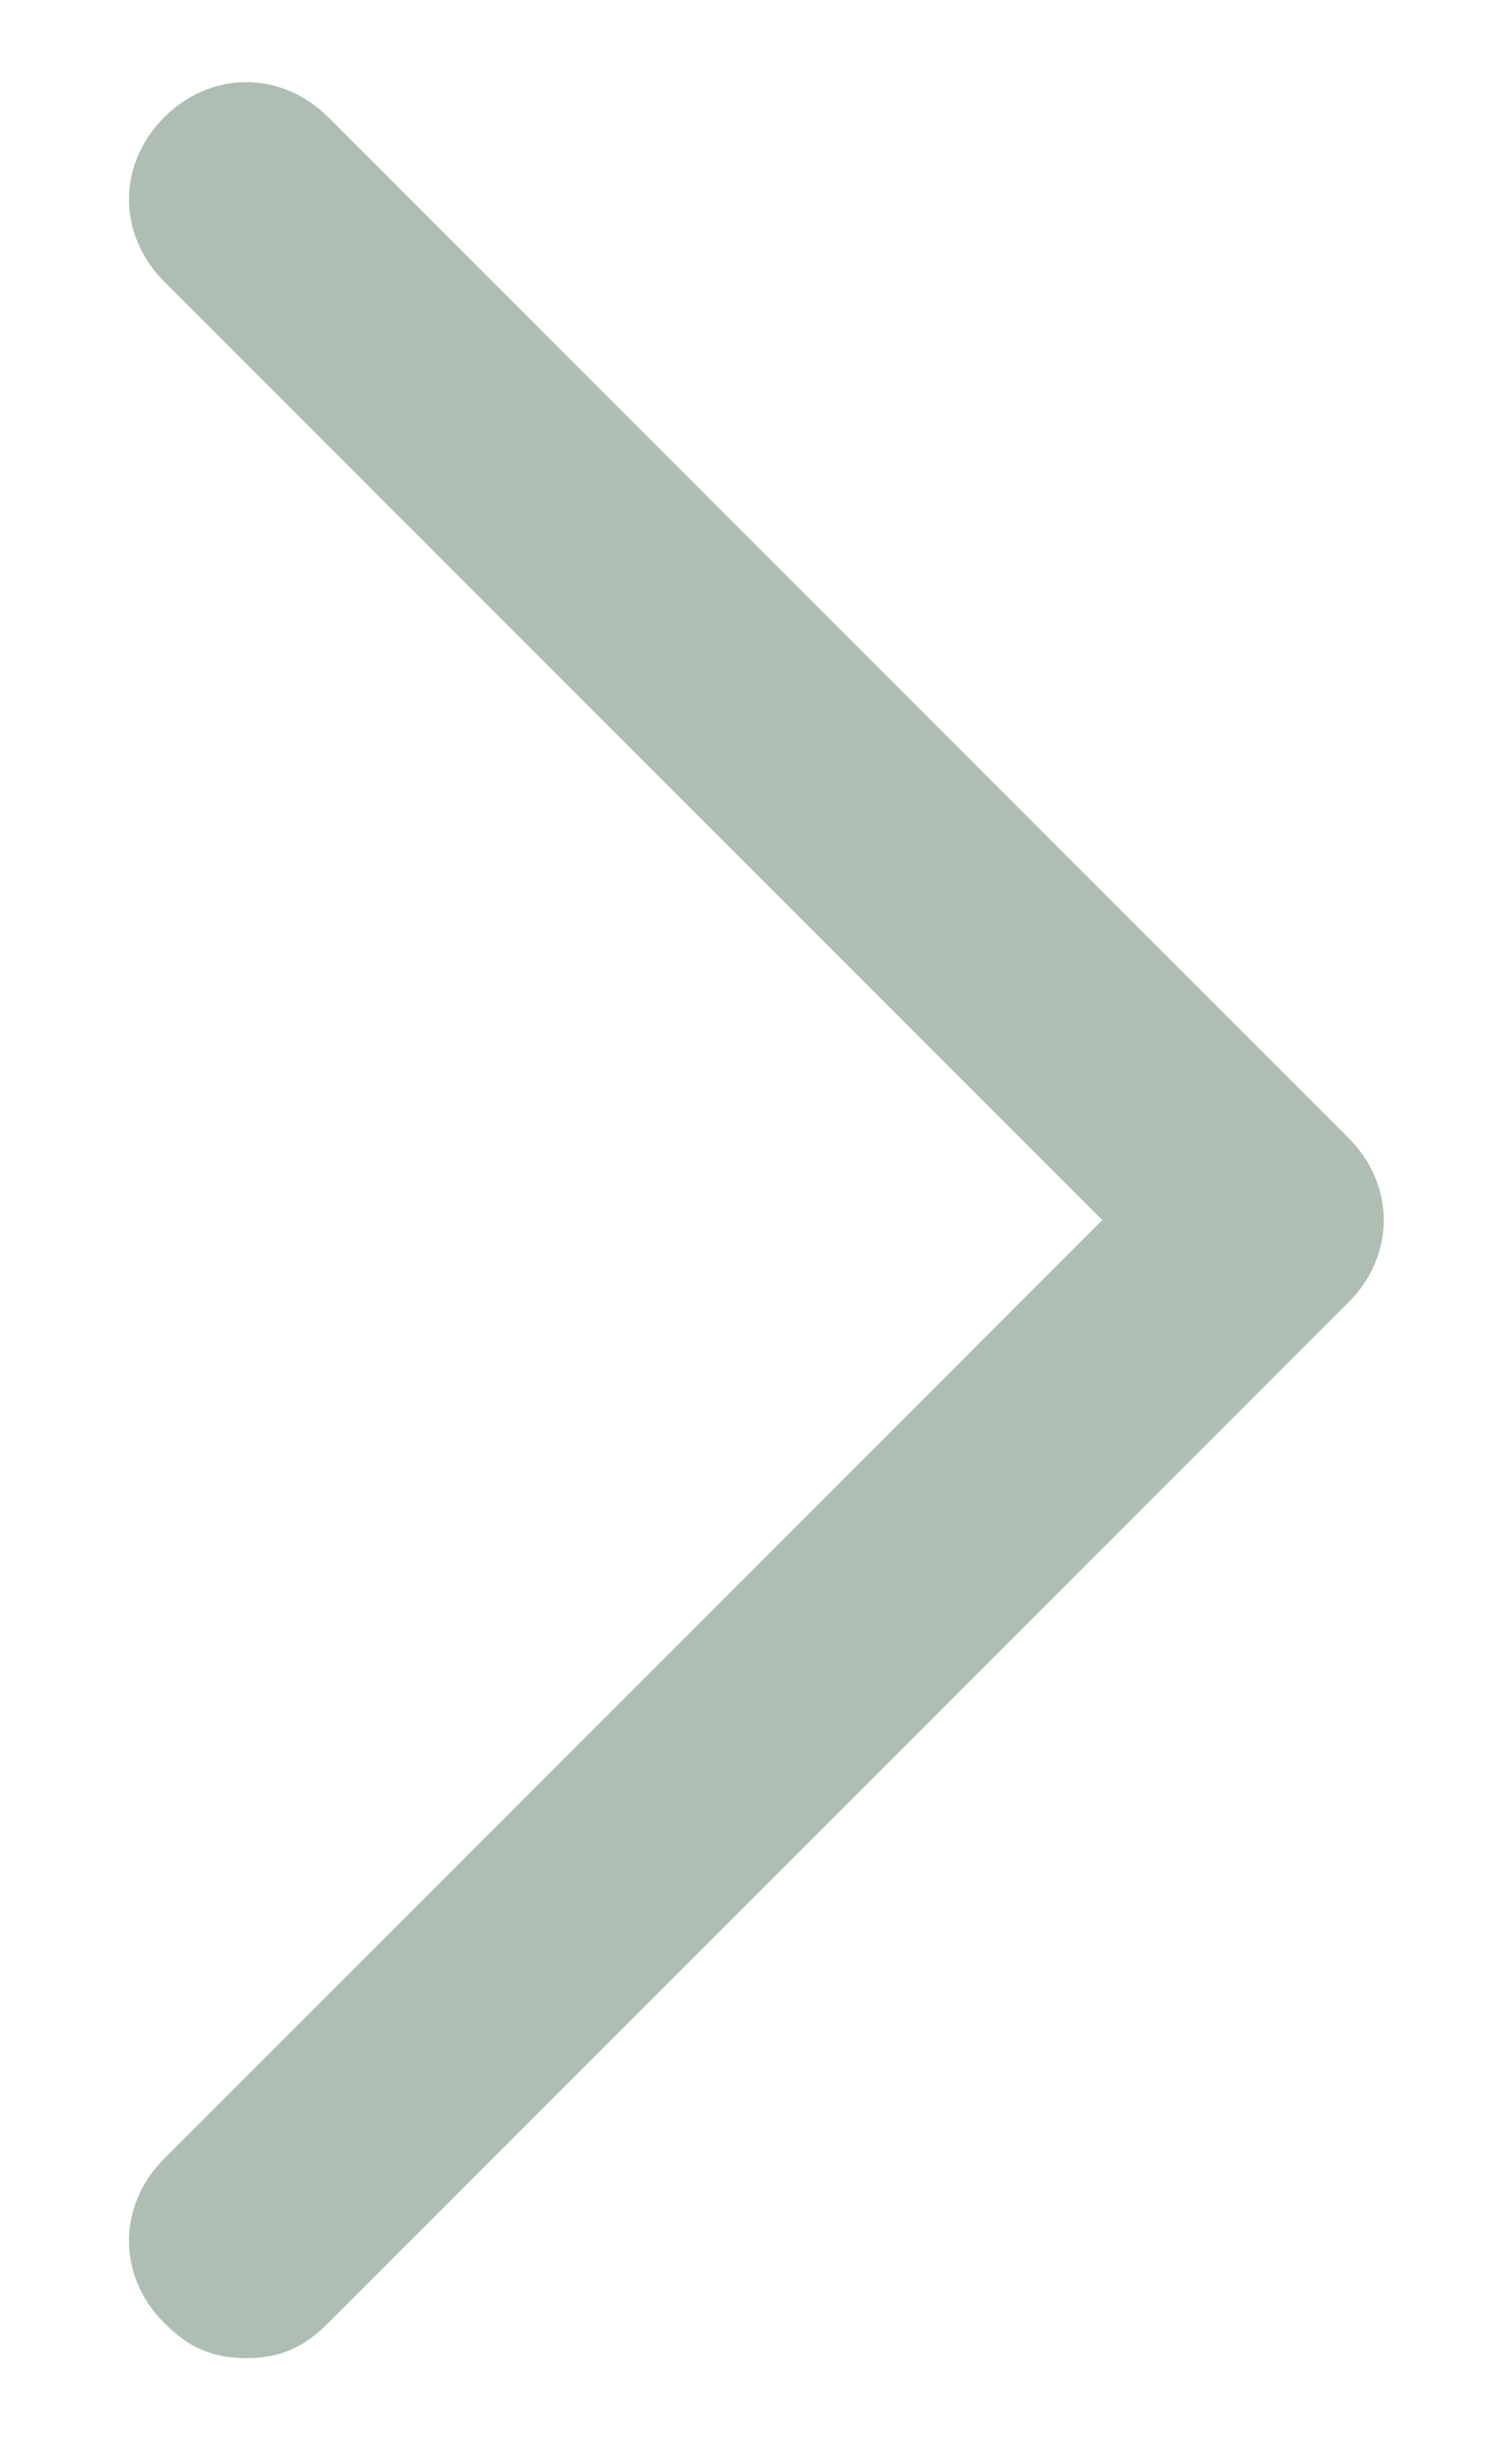 <svg xmlns="http://www.w3.org/2000/svg" viewBox="0 0 12.8 21" style="enable-background:new 0 0 12.8 21" xml:space="preserve"><path d="M2.1 20.1c-.3 0-.5-.1-.7-.3-.4-.4-.4-1 0-1.4l8-8-8-8C1 2 1 1.4 1.4 1s1-.4 1.4 0l8.7 8.7c.4.4.4 1 0 1.4l-8.7 8.7c-.2.2-.4.3-.7.3z" style="fill:#aebeb2"/></svg>